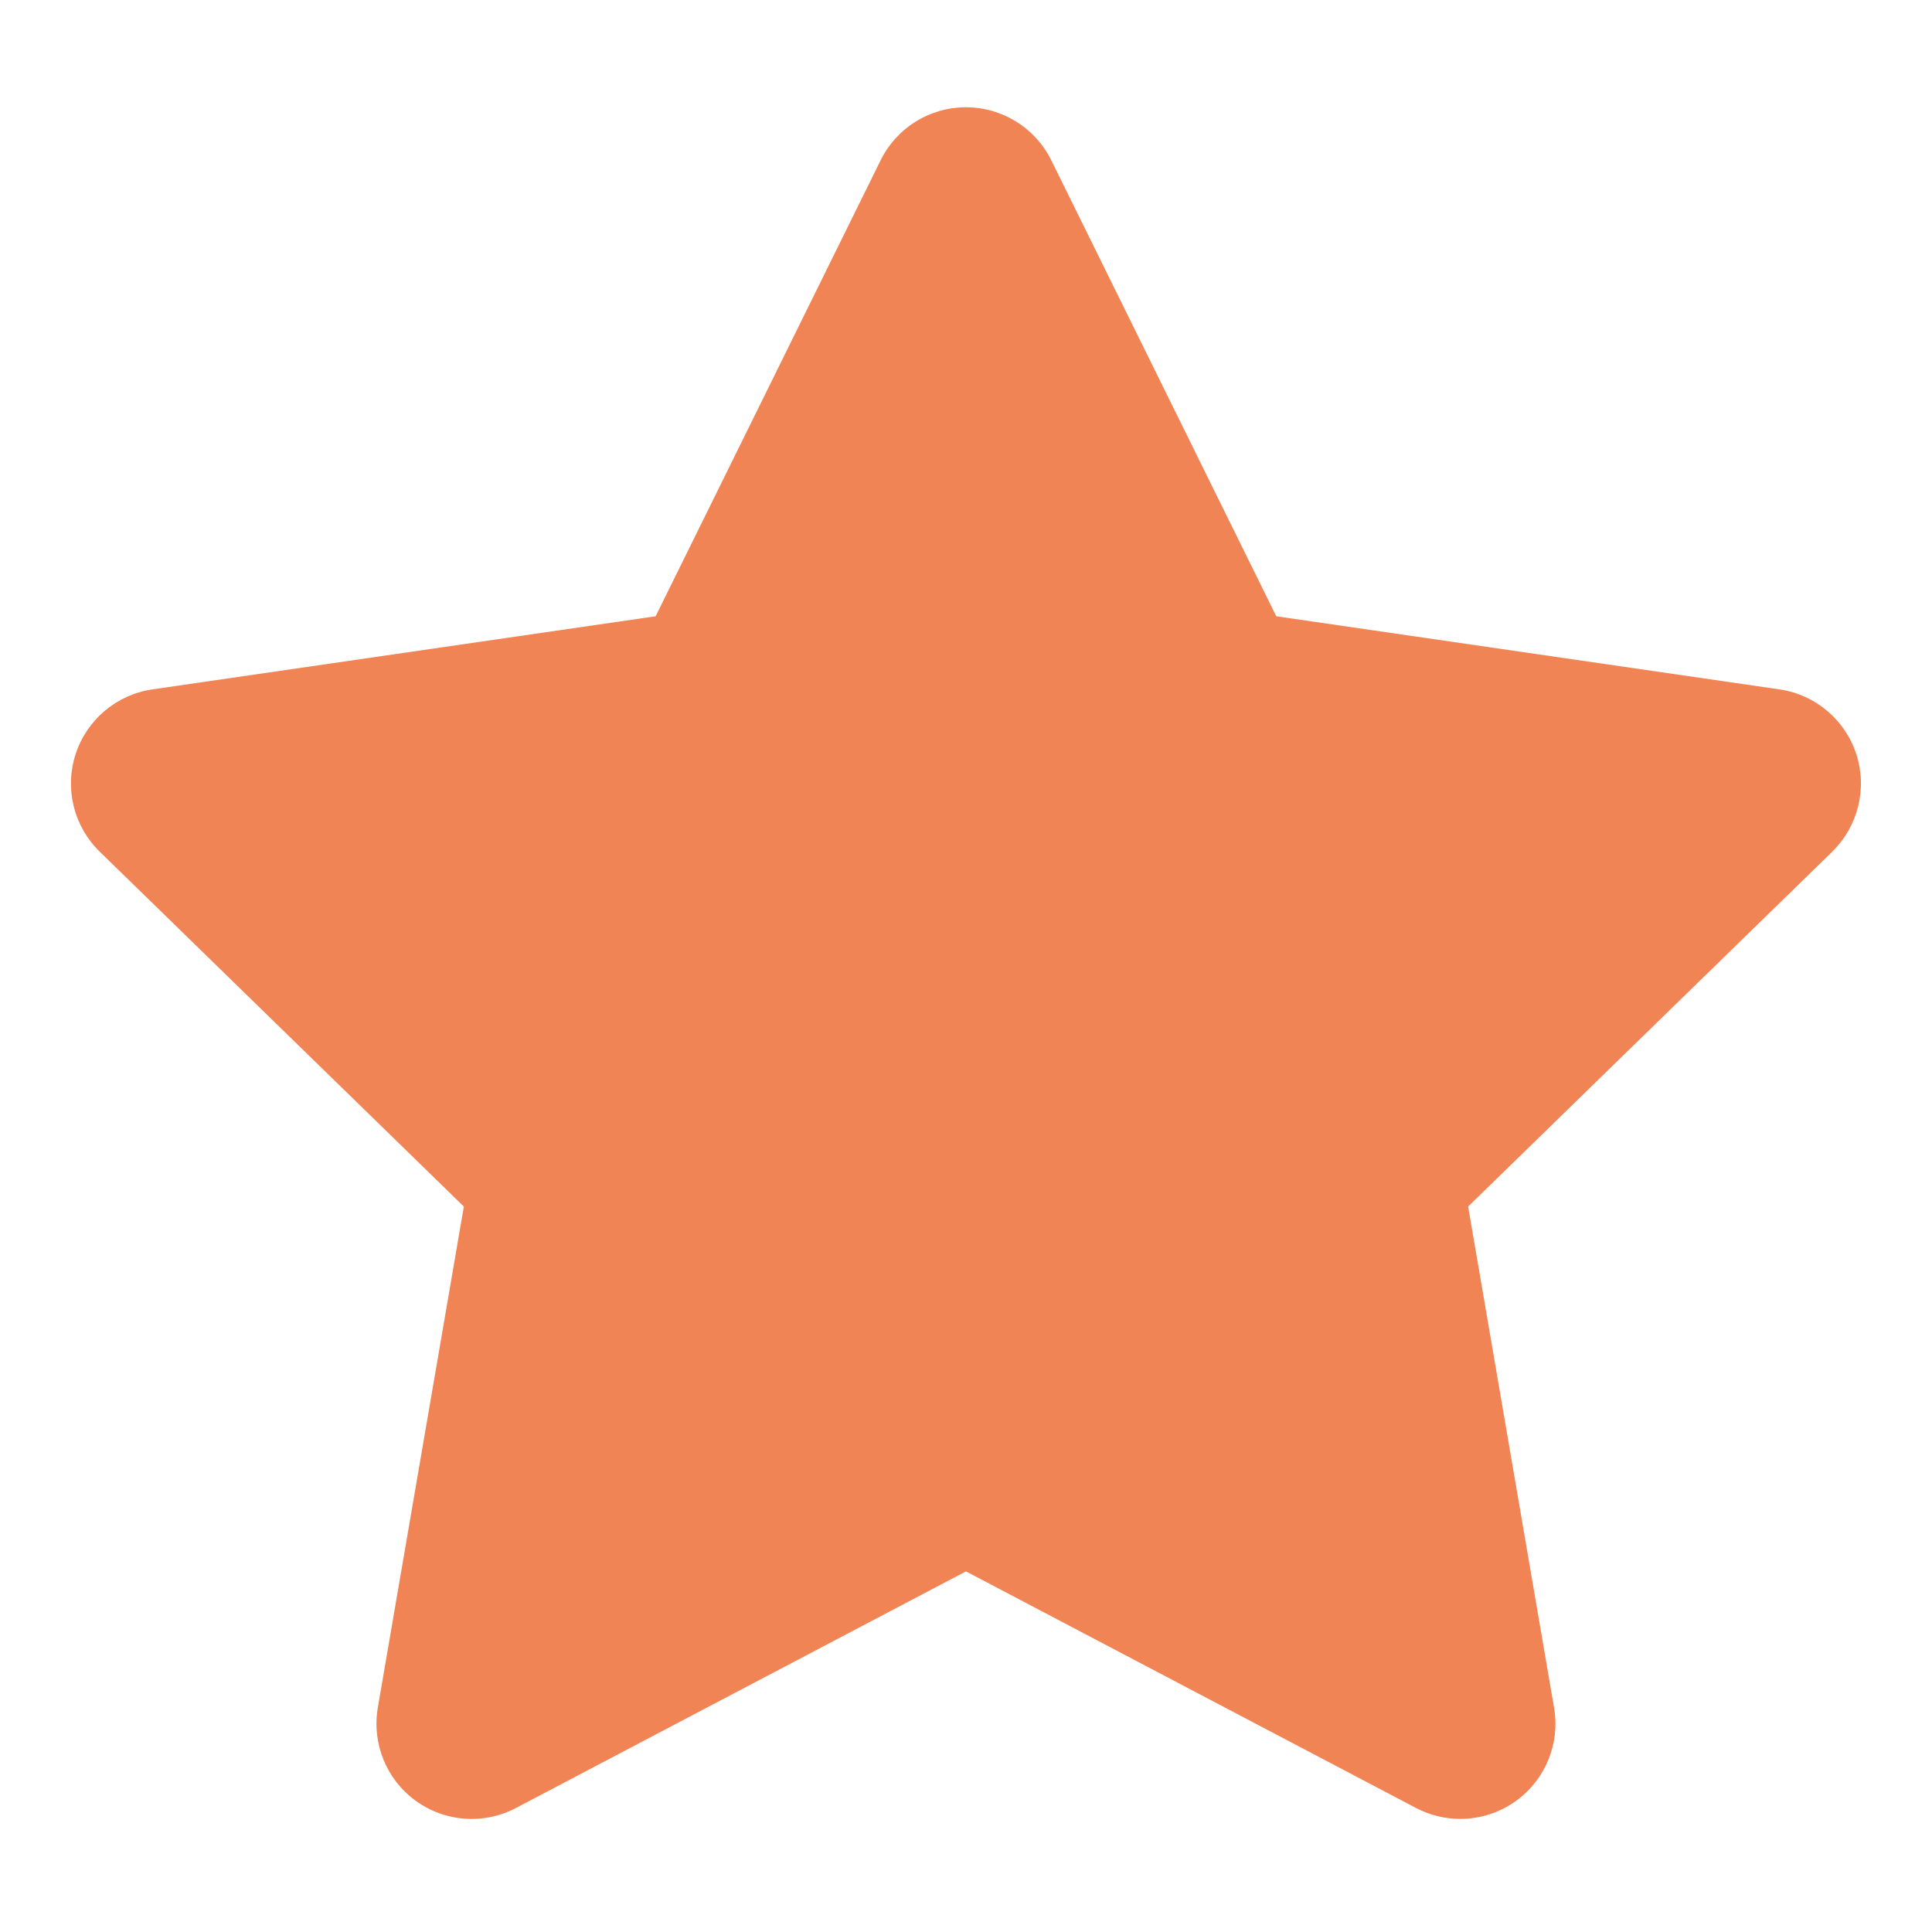 <svg xmlns="http://www.w3.org/2000/svg" xmlns:xlink="http://www.w3.org/1999/xlink" width="500" zoomAndPan="magnify" viewBox="0 0 375 375" height="500" preserveAspectRatio="xMidYMid meet" version="1.2"><defs><clipPath id="4cf05338d1"><path d="M 13 20.789 L 362 20.789 L 362 354 L 13 354 Z M 13 20.789 "/></clipPath></defs><g id="f597172e55"><g clip-rule="nonzero" clip-path="url(#4cf05338d1)"><path style=" stroke:none;fill-rule:nonzero;fill:#f08454;fill-opacity:1;" d="M 355.648 165.301 L 284.965 234.191 L 301.641 331.465 C 302.844 338.398 299.98 345.398 294.297 349.523 C 291.086 351.867 287.262 353.047 283.449 353.047 C 280.496 353.047 277.562 352.344 274.852 350.93 L 187.492 305.004 L 100.141 350.93 C 93.91 354.215 86.375 353.66 80.68 349.523 C 74.996 345.391 72.152 338.398 73.332 331.465 L 90.031 234.191 L 19.348 165.301 C 14.309 160.395 12.504 153.051 14.676 146.371 C 16.852 139.695 22.629 134.824 29.582 133.809 L 127.258 119.617 L 170.93 31.109 C 174.031 24.801 180.453 20.82 187.484 20.82 C 194.516 20.82 200.938 24.801 204.051 31.109 L 247.723 119.617 L 345.398 133.809 C 352.355 134.824 358.129 139.695 360.305 146.371 C 362.48 153.051 360.652 160.395 355.633 165.301 Z M 355.648 165.301 "/></g></g></svg>
